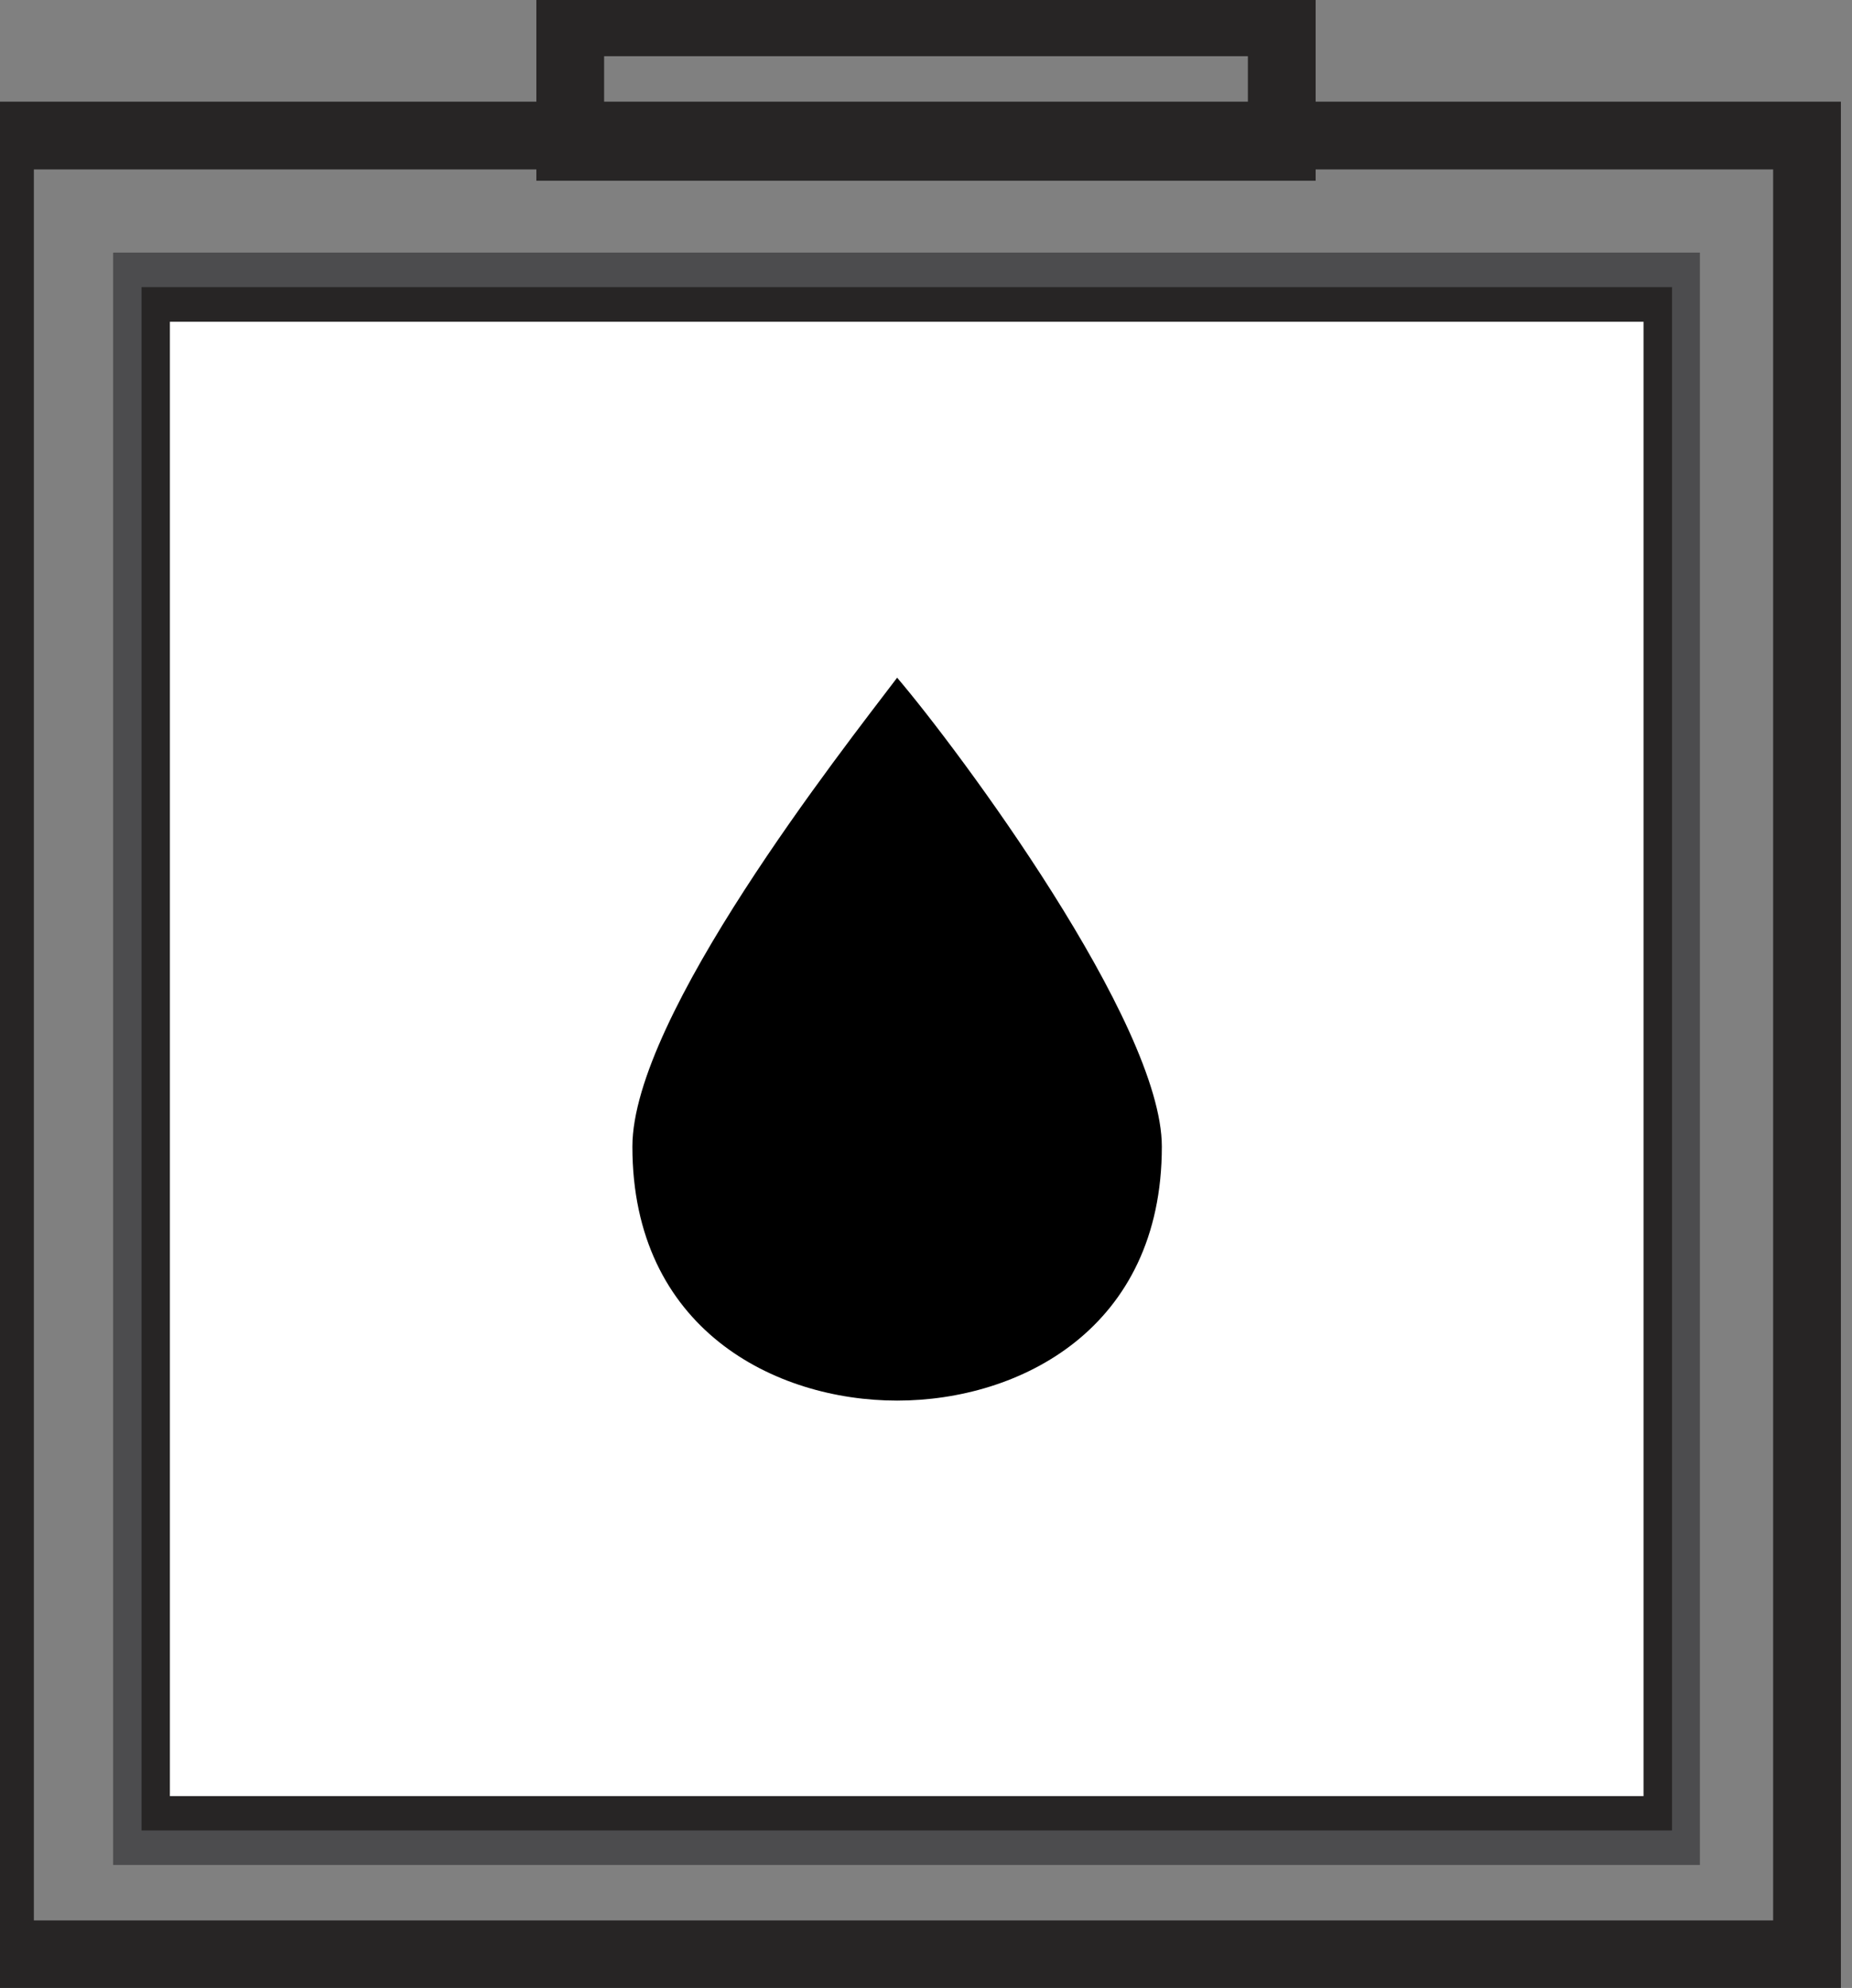 <?xml version="1.0" encoding="UTF-8"?> <svg xmlns="http://www.w3.org/2000/svg" width="41" height="44" viewBox="0 0 41 44" fill="none"><rect x="0" y="0" width="41" height="44" fill="#808080" stroke="none"/><g clip-path="url(#clip0_1312_92)"><path d="M37.016 6.355H3.134V40.514H37.016V6.355Z" fill="#4C4C4E"></path><path d="M37.016 5.591H37.633V6.355V40.514V41.278H37.016H28.037H4.728H3.134H2.504V5.591H3.134H37.016Z" fill="#4C4C4E"></path><path d="M36.391 7.12H3.759V39.756H36.391V7.12Z" fill="white"></path><path d="M3.134 6.355H37.016V40.514H3.134V6.355ZM36.385 39.749V7.12H3.759V39.756H36.385" fill="#272525"></path><path d="M40.004 3H0V43.256H40.004V3Z" stroke="#272525" stroke-width="1.5" stroke-miterlimit="10"></path><path d="M28.376 0.494H12.624V3.25H28.376V0.494Z" stroke="#272525" stroke-width="1.5" stroke-miterlimit="10"></path><path d="M19.861 31C22.566 31 25.721 29.415 25.721 25.378C25.721 22.639 21.213 16.585 19.861 15C18.659 16.585 14 22.495 14 25.378C14 29.415 17.156 31 19.861 31Z" fill="black"></path></g><defs><clipPath id="clip0_1312_92"><rect width="41" height="44" fill="white"></rect></clipPath></defs></svg> 
